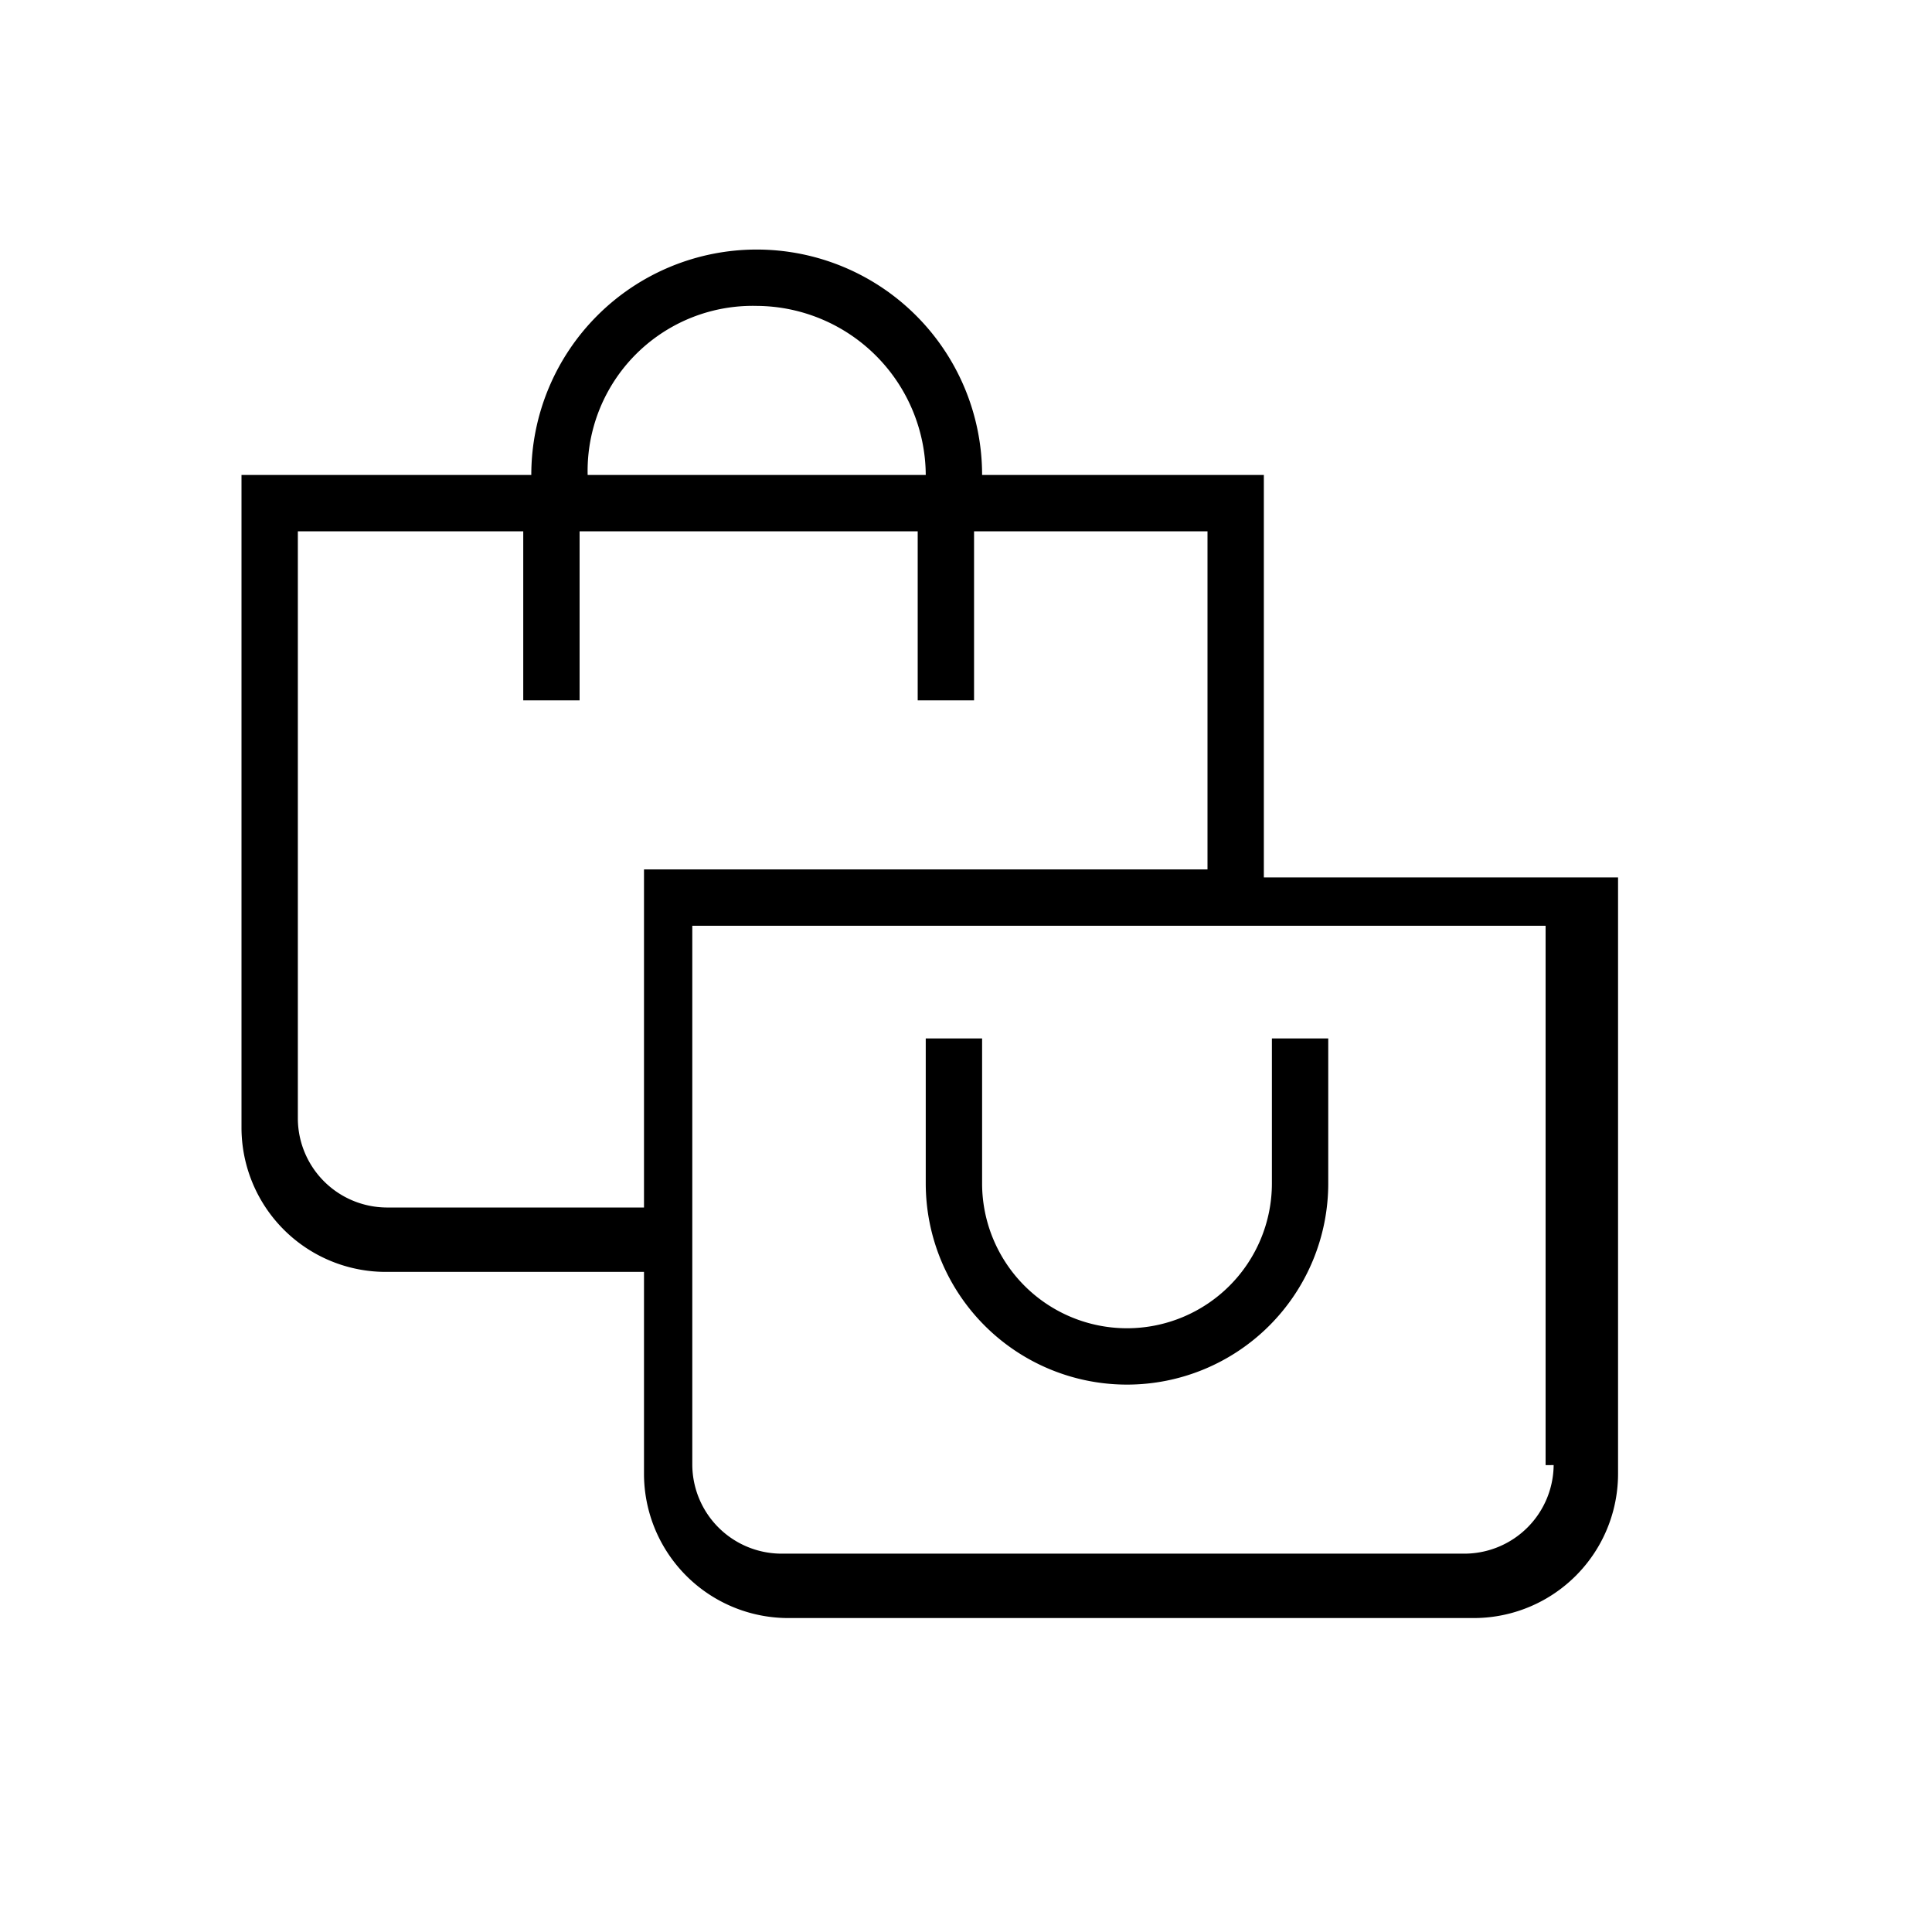 <svg xmlns="http://www.w3.org/2000/svg" xmlns:xlink="http://www.w3.org/1999/xlink" width="24" height="24" viewBox="0 0 24 24">
  <defs>
    <clipPath id="clip-path">
      <rect id="矩形_5704" data-name="矩形 5704" width="24" height="24" transform="translate(-5658 2848)" fill="rgba(255,255,255,0)"/>
    </clipPath>
  </defs>
  <g id="souvenir_icon" transform="translate(5658 -2848)">
    <g id="蒙版组_29" data-name="蒙版组 29" clip-path="url(#clip-path)">
      <g id="圖層_5" transform="translate(-5658 2848)">
        <g id="组_21717" data-name="组 21717">
          <rect id="矩形_5477" data-name="矩形 5477" width="17" height="17" transform="translate(3 3)" fill="none"/>
          <path id="路径_1934" data-name="路径 1934" d="M15.7,10.8V5.9H12.2a2.8,2.8,0,1,0-5.6,0H3V14a1.793,1.793,0,0,0,1.8,1.8H8v2.5a1.793,1.793,0,0,0,1.8,1.8h8.5a1.793,1.793,0,0,0,1.8-1.8V10.9H15.7Zm-6.3-7a2.112,2.112,0,0,1,2.1,2.1H7.3A2.051,2.051,0,0,1,9.4,3.8ZM8,10.8V15H4.8a1.11,1.11,0,0,1-1.1-1.1V6.6H6.5V8.7h.7V6.6h4.2V8.7h.7V6.6H15v4.2H8Zm11.3,7.4a1.11,1.11,0,0,1-1.1,1.1H9.7a1.11,1.11,0,0,1-1.1-1.1V11.5H19.2v6.7Zm-7.8-3.5V12.9h.7v1.8a1.8,1.8,0,0,0,3.6,0V12.9h.7v1.8a2.5,2.5,0,1,1-5,0Z"/>
        </g>
      </g>
    </g>
  </g>
</svg>
